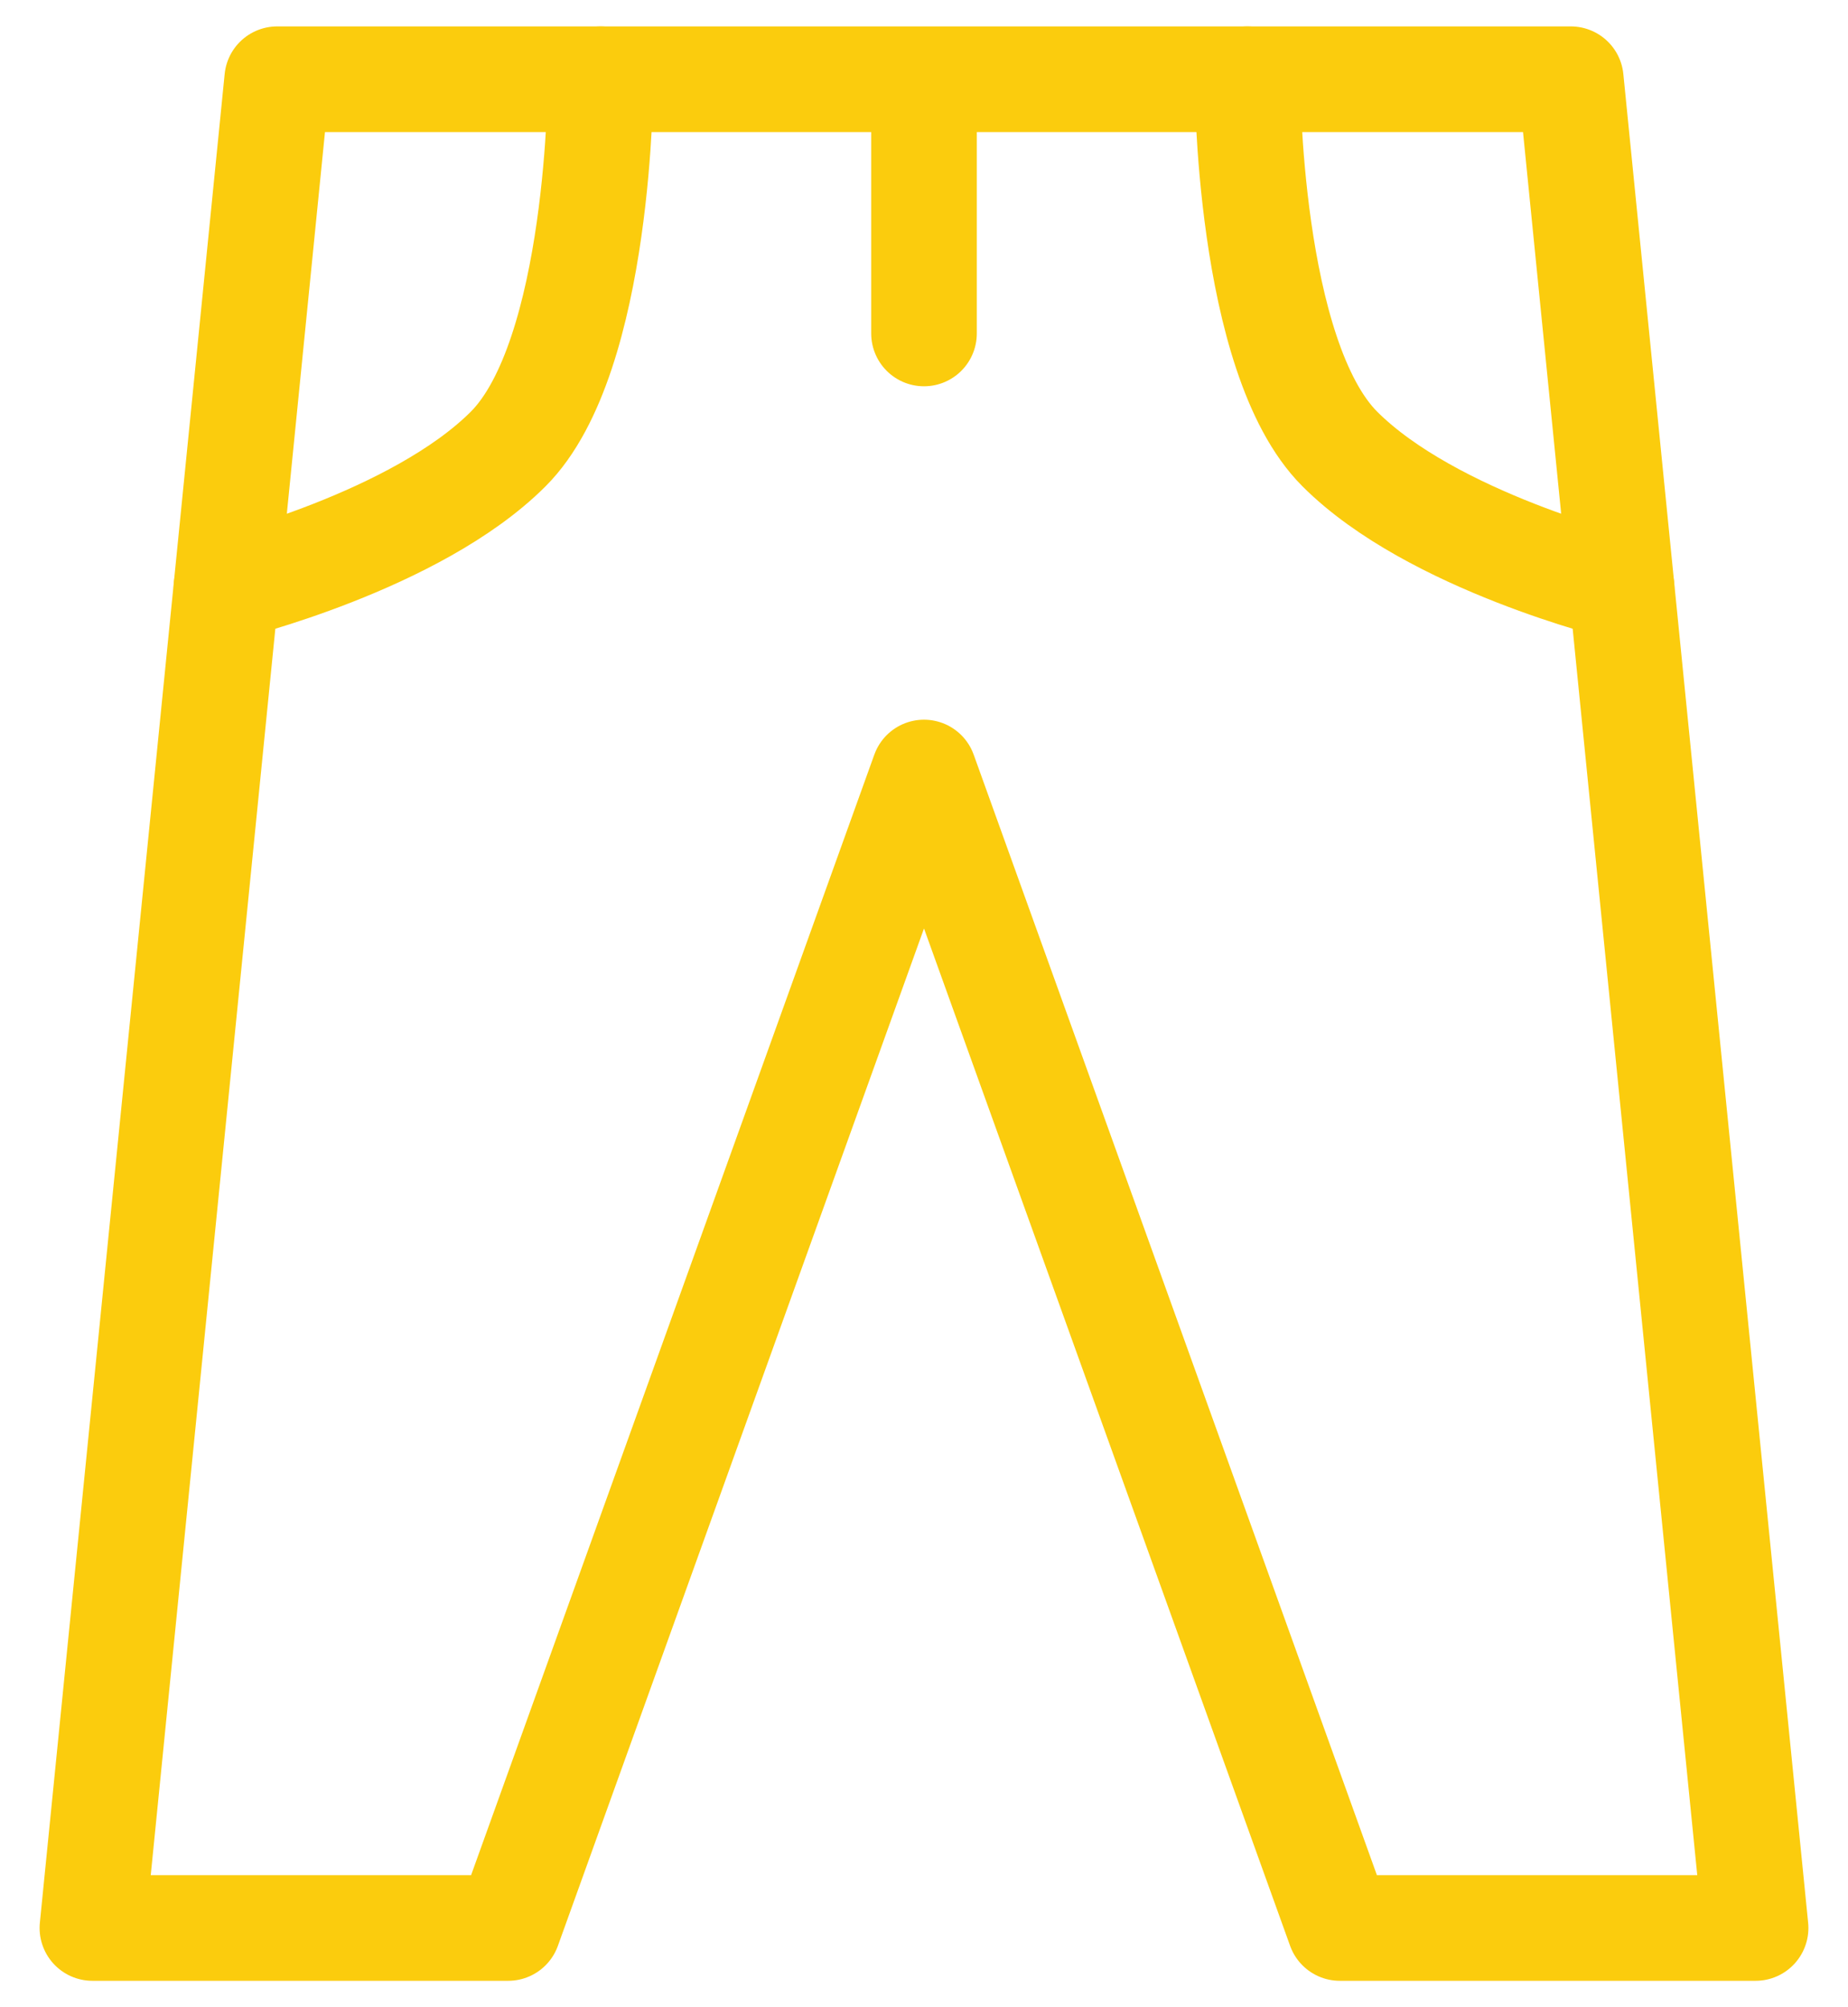 <svg xmlns="http://www.w3.org/2000/svg" width="35" height="38" fill="none" stroke="#fbcc0d" stroke-width="2" stroke-linecap="round" stroke-linejoin="round"><path d="M17.5 1.5v4.813M25.375 36.5h7.875l-3.5-35H5.25l-3.5 35h7.875L17.5 14.625 25.375 36.5z"/><path d="M11.375 1.5s0 5.25-1.75 7-5.337 2.625-5.337 2.625M23.625 1.5s0 5.25 1.75 7 5.337 2.625 5.337 2.625"/></svg>